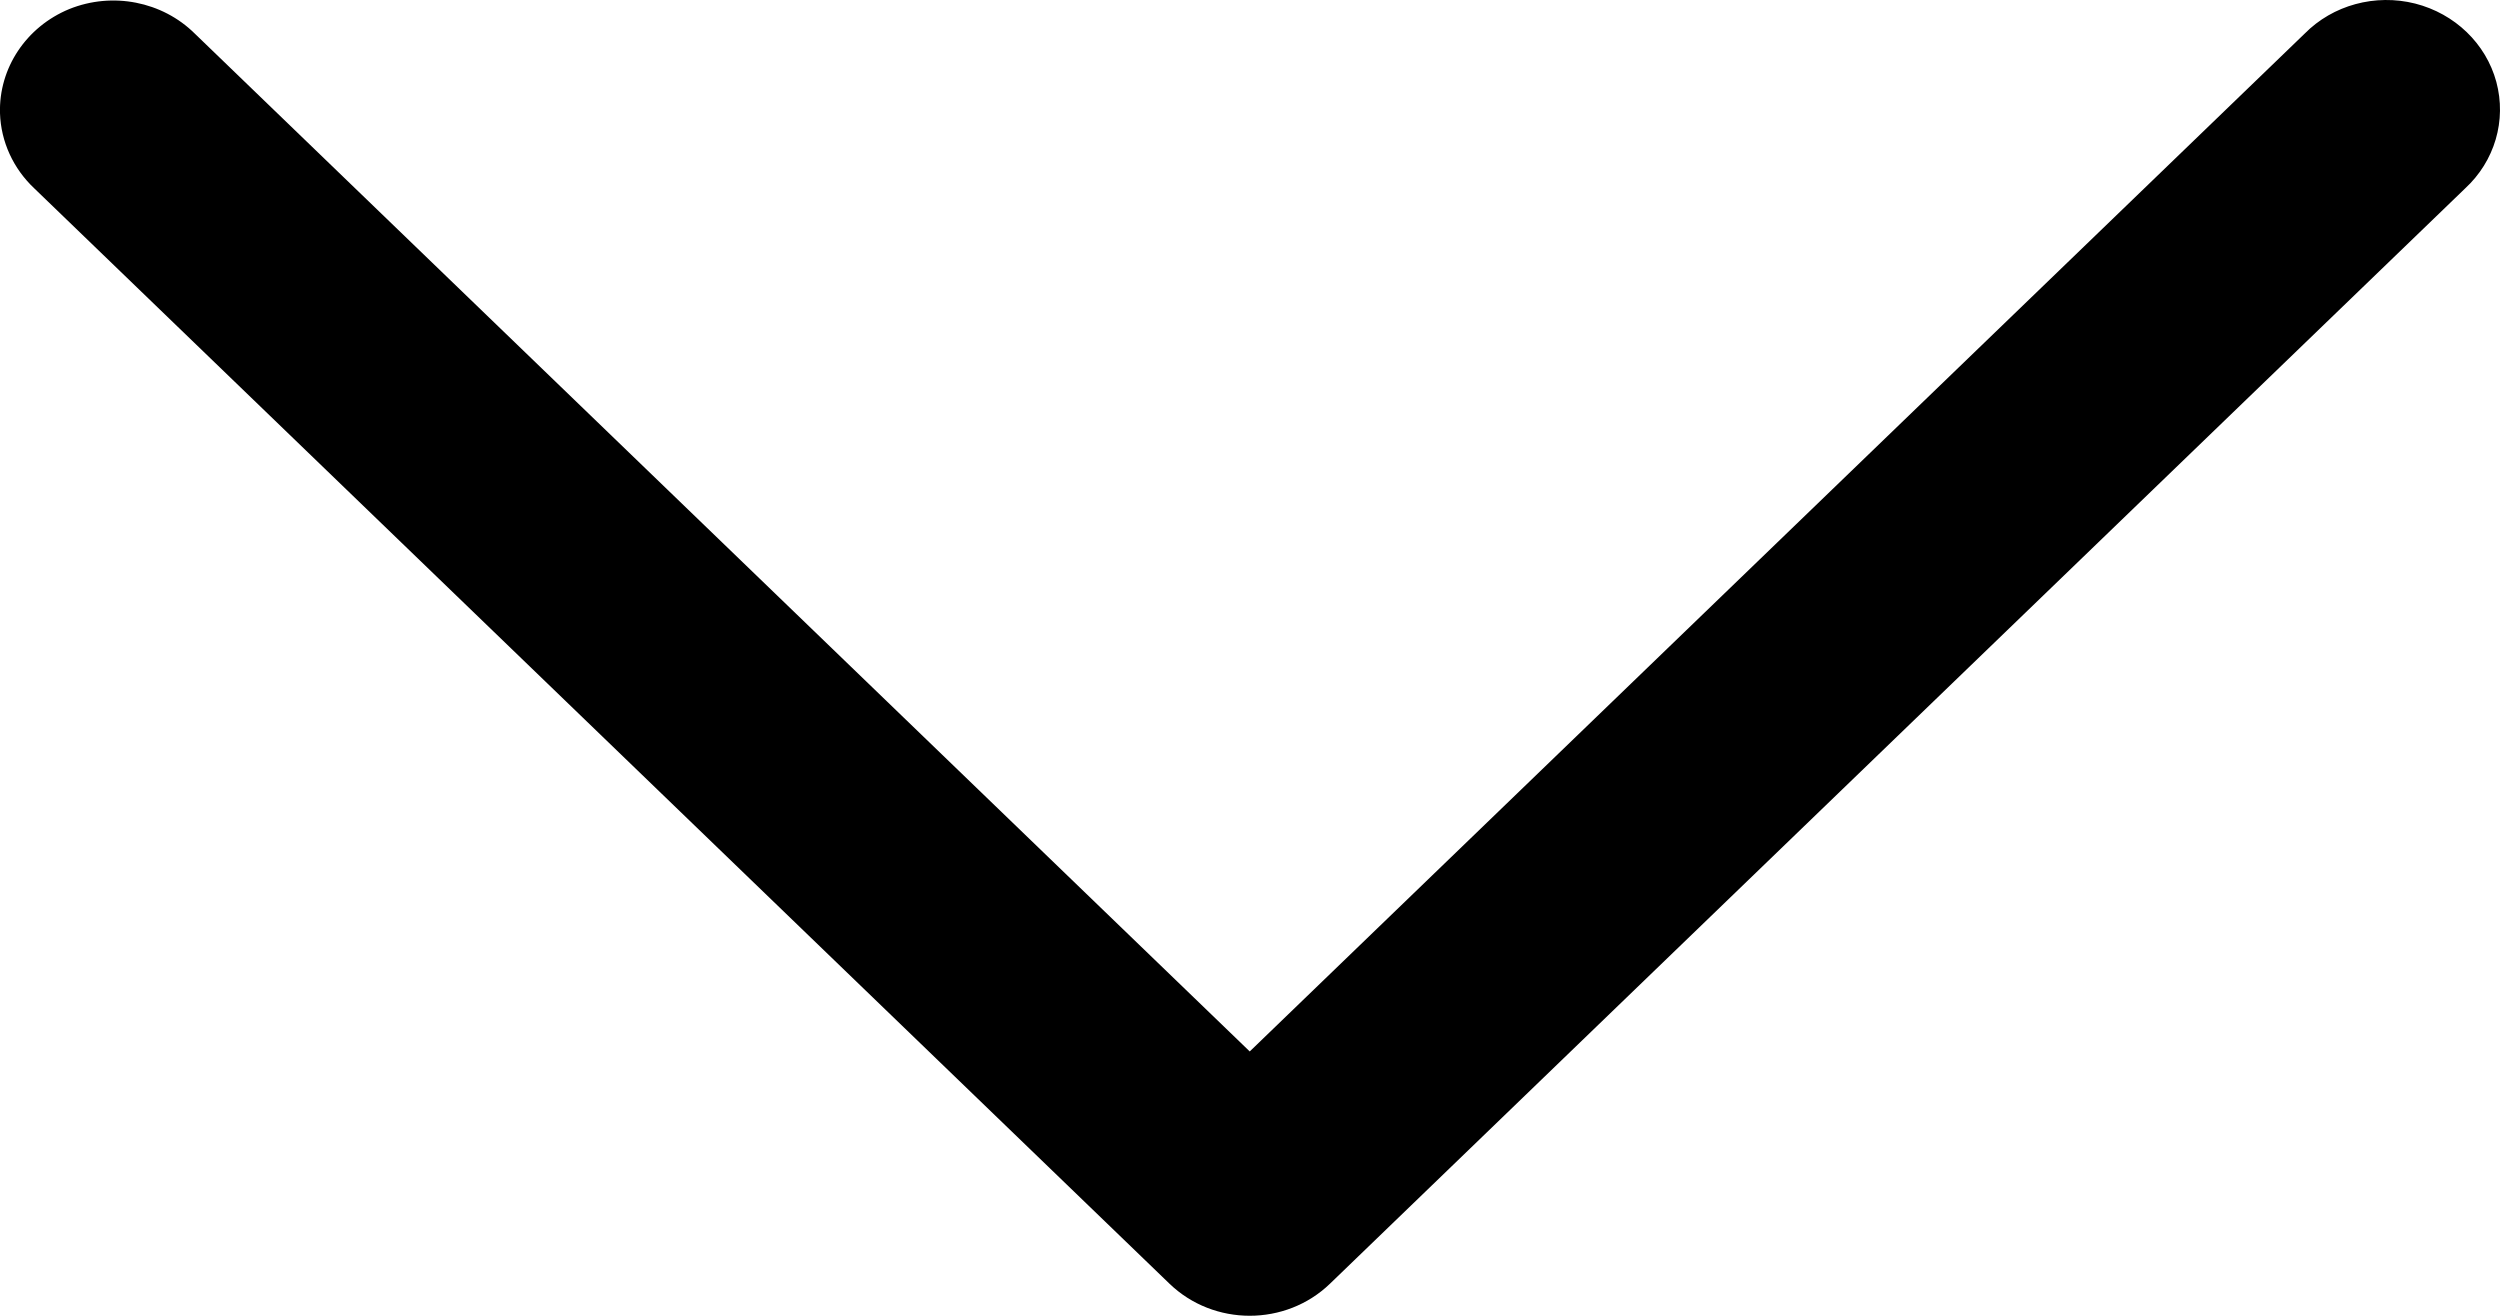 <svg width="19" height="10" viewBox="0 0 19 10" fill="none" xmlns="http://www.w3.org/2000/svg">
  <path
    d="M0 0.861C0.007 1.077 0.101 1.282 0.262 1.433L8.888 9.756C9.225 10.081 9.771 10.081 10.108 9.756L18.734 1.433C18.96 1.225 19.051 0.915 18.972 0.622C18.893 0.331 18.657 0.104 18.355 0.027C18.052 -0.049 17.73 0.038 17.515 0.256L9.498 7.991L1.481 0.256C1.234 0.011 0.855 -0.064 0.526 0.069C0.199 0.204 -0.01 0.518 0 0.861Z"
    fill="black"/>
</svg>
